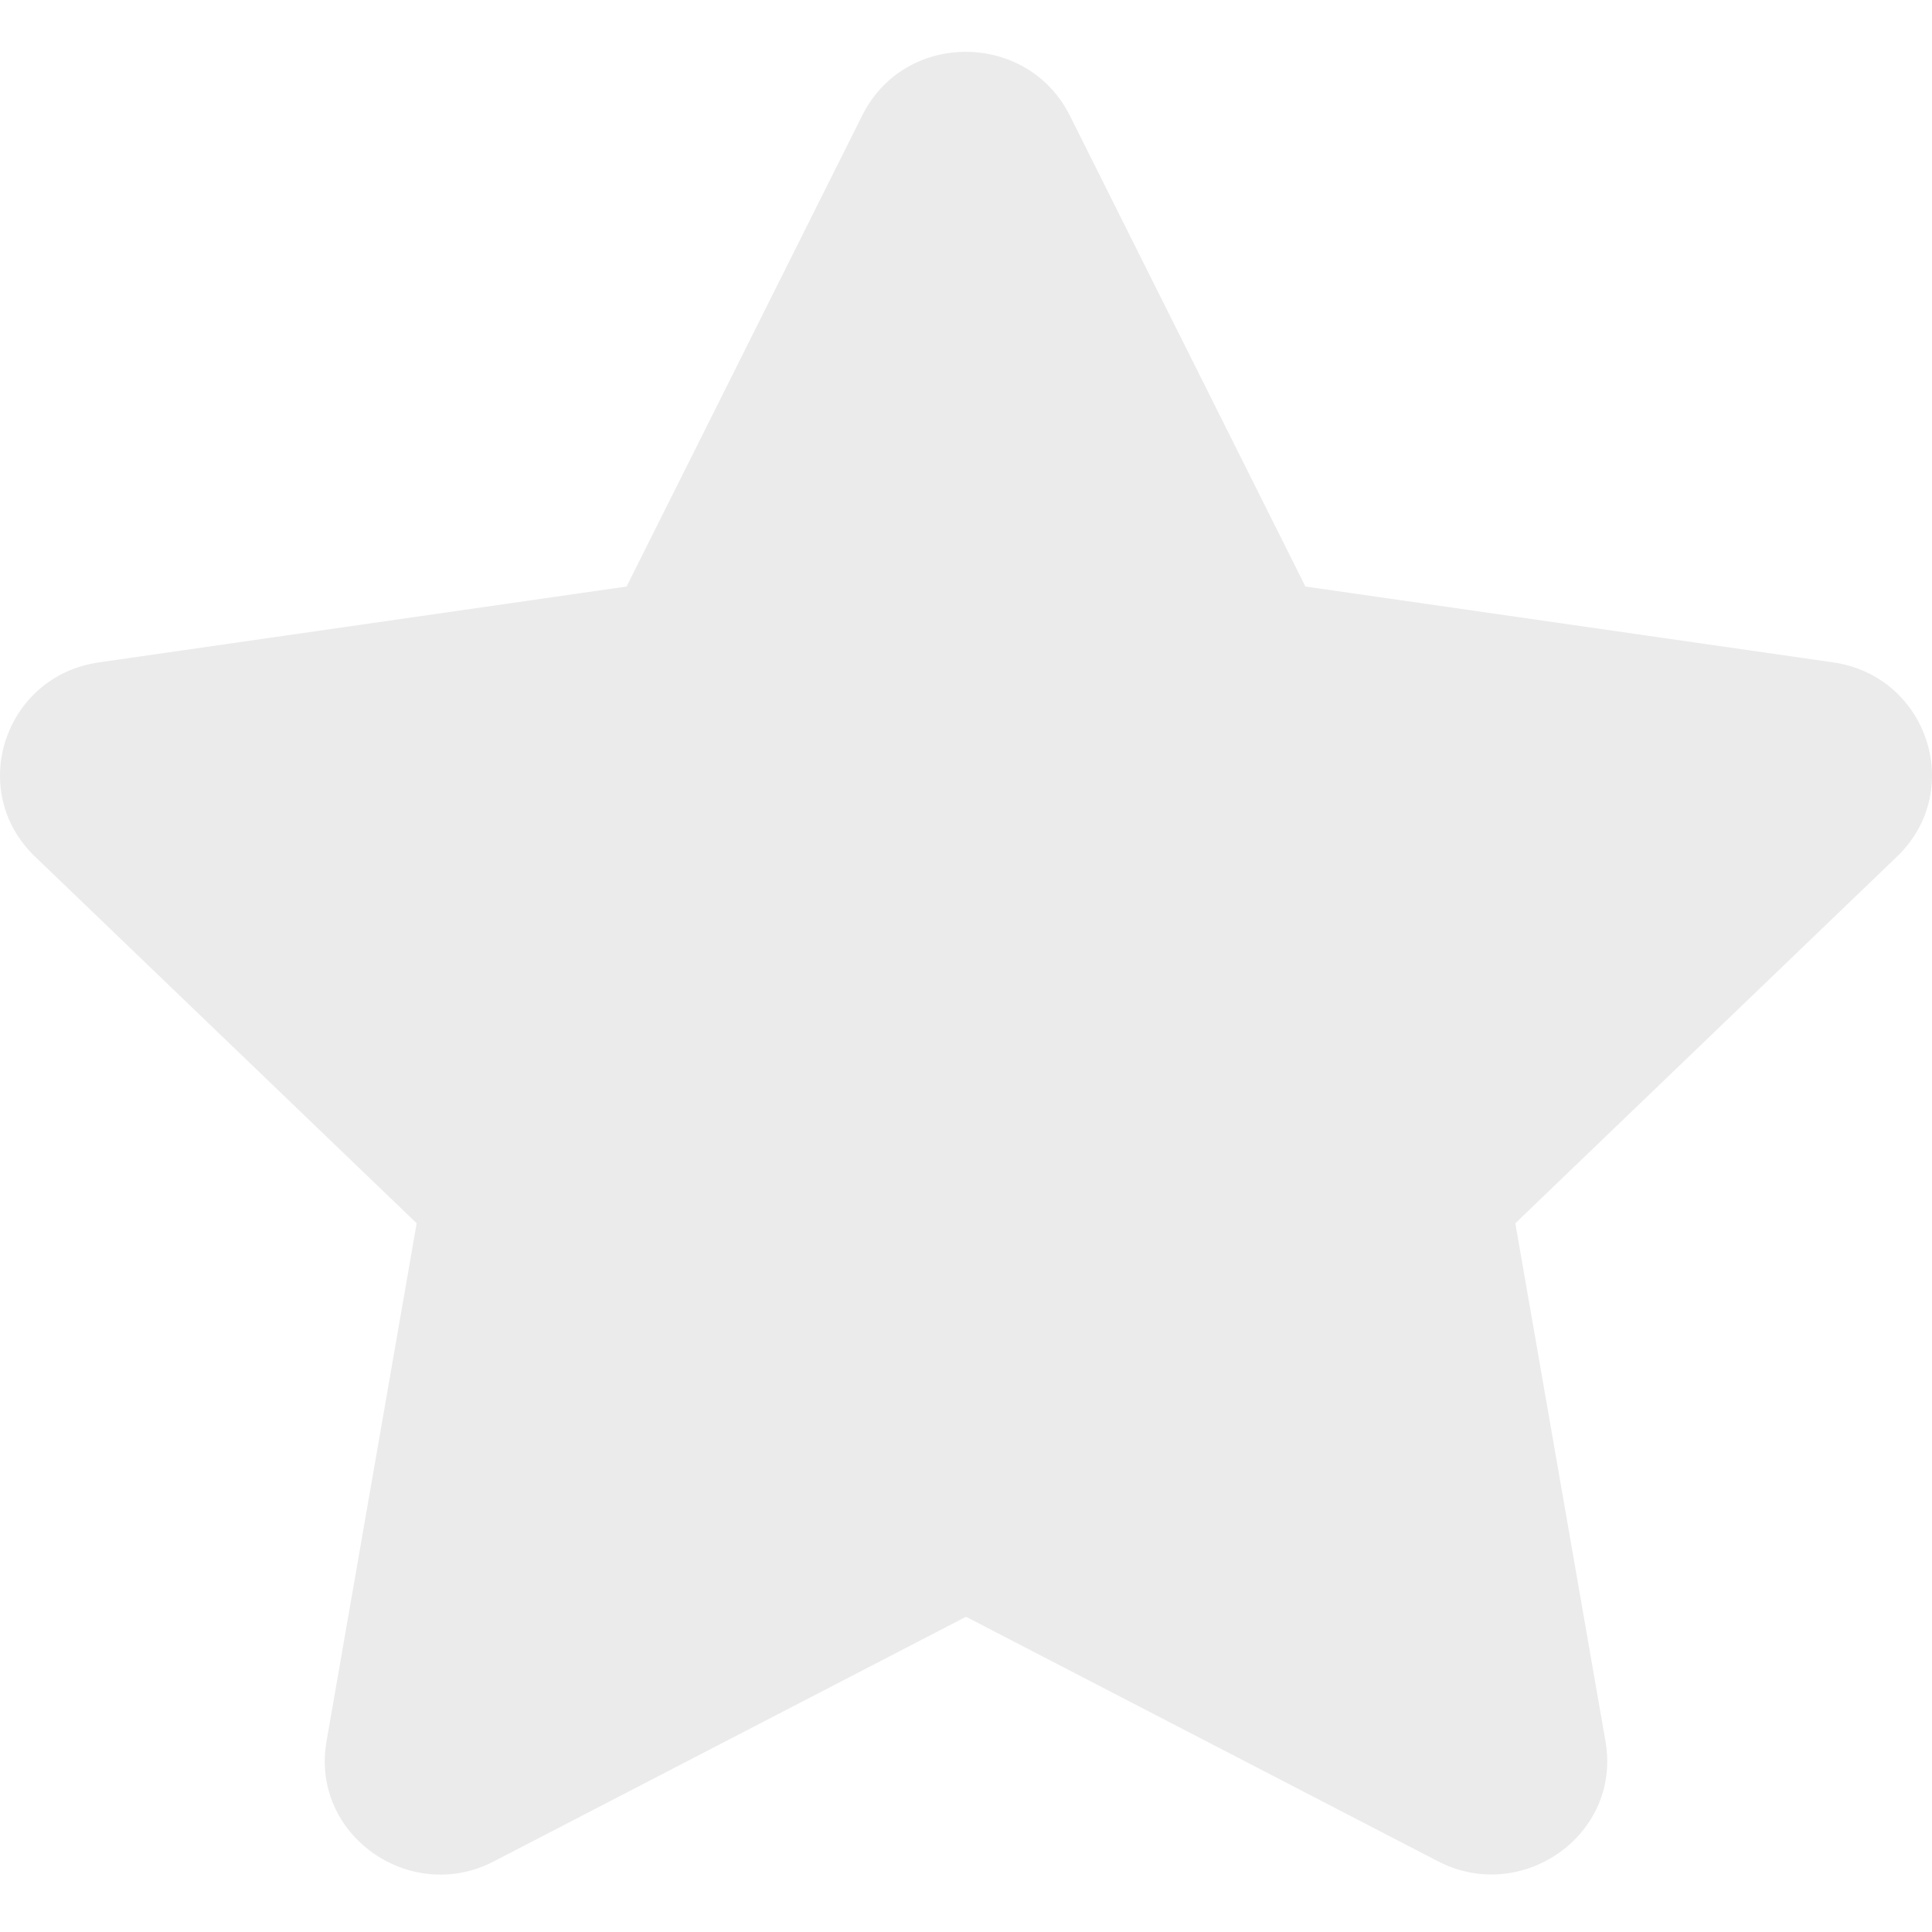 ﻿<svg width="12" height="12" viewBox="0 0 12 12" fill="none" xmlns="http://www.w3.org/2000/svg">
<path d="M5.356 0.716L3.892 3.643L0.615 4.114C0.027 4.198 -0.209 4.912 0.218 5.321L2.588 7.598L2.028 10.816C1.927 11.397 2.548 11.832 3.068 11.561L6 10.042L8.932 11.561C9.452 11.83 10.073 11.397 9.972 10.816L9.412 7.598L11.782 5.321C12.209 4.912 11.973 4.198 11.385 4.114L8.108 3.643L6.644 0.716C6.381 0.194 5.621 0.187 5.356 0.716Z" fill="black" fill-opacity="0.08"/>
</svg>
